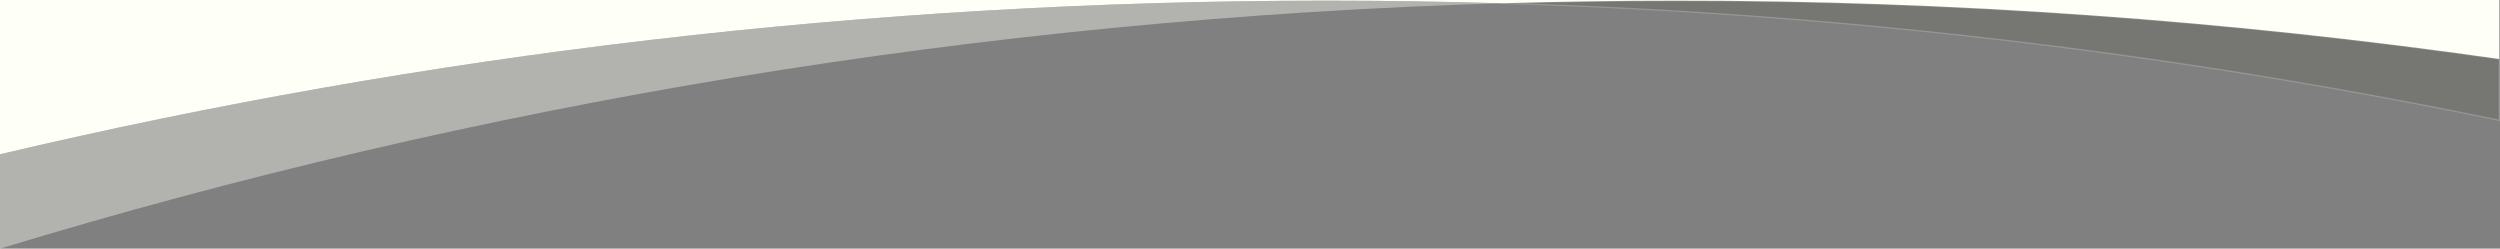 <?xml version="1.0" encoding="utf-8"?>
<!-- Generator: Adobe Illustrator 28.0.0, SVG Export Plug-In . SVG Version: 6.00 Build 0)  -->
<svg version="1.1" id="hero-frame" xmlns="http://www.w3.org/2000/svg" xmlns:xlink="http://www.w3.org/1999/xlink" x="0px" y="0px"
	 viewBox="0 0 1920.5 191" style="enable-background:new 0 0 1920.5 191;" xml:space="preserve">
<rect x="0" y="0" width="1920.5" height="191" fill="#808080" stroke="none"/>
<style type="text/css">
	.st0{opacity:0.2;fill:#51533D;stroke:#FFFFFF;stroke-miterlimit:10;enable-background:new    ;}
	.st1{opacity:0.4;fill:#FEFFF6;enable-background:new    ;}
	.st2{fill:#FEFFF6;}
</style>
<path id="Path_98" class="st0" d="M1920,45.3c-209.3-29.9-420.5-44.9-632-44.8c-45,0-89.8,0.7-134.5,2
	c257.6,7.6,514.1,37.7,766.5,89.9V45.3z"/>
<path id="Path_99" class="st1" d="M0,118.5V191C366.6,79.6,753.4,14.5,1153.5,2.5c-44.7-1.3-89.5-2-134.5-2
	C668.3,0.5,327.1,41.3,0,118.5z"/>
<g id="Group_95">
	<path id="Path_100" class="st2" d="M1019,0.5c45,0,89.8,0.7,134.5,2c44.7-1.3,89.5-2,134.5-2c211.5-0.1,422.7,14.9,632,44.8V0H0
		v118.5C327.1,41.3,668.3,0.5,1019,0.5z"/>
</g>
</svg>
